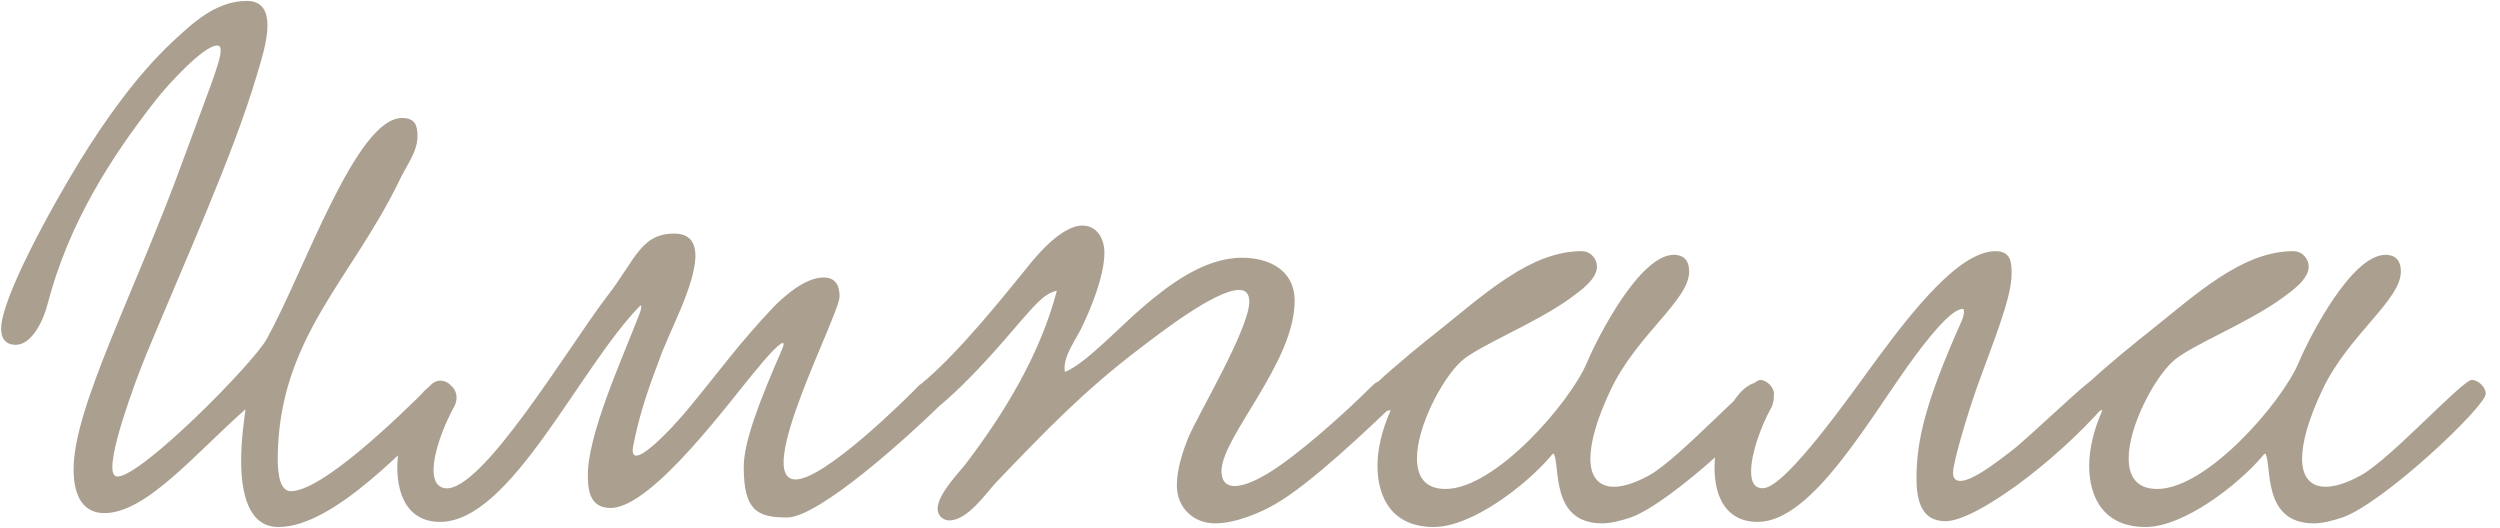 <?xml version="1.0" encoding="UTF-8"?> <svg xmlns="http://www.w3.org/2000/svg" width="123" height="26" viewBox="0 0 123 26" fill="none"><path d="M22.124 19.953C20.144 21.789 16.472 25.929 13.7 25.929C12.224 25.929 11.864 24.273 11.864 22.653C11.864 21.645 12.008 20.673 12.08 20.133C9.56 22.365 7.184 25.245 5.132 25.245C4.196 25.245 3.62 24.561 3.62 23.085C3.62 20.025 6.68 14.301 9.056 7.749C10.244 4.509 10.856 3.033 10.856 2.493C10.856 2.313 10.82 2.241 10.676 2.241C10.028 2.241 8.264 4.149 7.652 4.941C5.456 7.749 3.368 10.989 2.324 15.021C2.072 15.957 1.496 16.965 0.776 16.965C0.236 16.965 0.056 16.605 0.056 16.173C0.056 14.697 2.468 10.305 3.944 7.893C5.168 5.913 6.716 3.717 8.48 2.061C9.452 1.161 10.604 0.045 12.152 0.045C12.944 0.045 13.16 0.621 13.16 1.233C13.16 2.025 12.872 2.889 12.62 3.753C11.468 7.641 8.984 13.113 7.184 17.469C7.148 17.541 5.528 21.573 5.528 22.977C5.528 23.265 5.6 23.445 5.78 23.445C6.968 23.445 12.476 17.865 13.124 16.677C14.996 13.293 17.516 5.805 19.784 5.805C20.468 5.805 20.54 6.237 20.54 6.705C20.54 7.497 19.964 8.181 19.64 8.901C17.264 13.797 13.7 16.677 13.664 22.545C13.664 23.445 13.808 24.165 14.312 24.165C15.86 24.165 19.64 20.493 21.188 18.945C21.836 18.297 22.808 19.233 22.124 19.953ZM45.232 18.945C45.952 18.369 46.852 19.197 46.24 19.953C44.692 21.465 40.3 25.461 38.716 25.461C37.24 25.461 36.592 25.101 36.592 22.977C36.592 21.717 37.384 19.701 38.464 17.217C38.86 16.317 37.852 17.397 37.276 18.117C36.088 19.485 32.128 24.993 30.04 24.993C29.14 24.993 28.924 24.309 28.924 23.481C28.852 21.501 30.616 17.649 31.444 15.489C31.516 15.309 31.552 15.165 31.552 15.093C31.552 15.057 31.516 15.021 31.516 15.021C28.492 18.081 25.144 25.677 21.652 25.677C18.052 25.677 19.744 18.801 21.76 18.801C22.228 18.801 22.696 19.377 22.336 20.025C21.508 21.537 20.788 23.877 21.904 24.021C23.704 24.237 27.988 17.037 29.86 14.589C31.264 12.789 31.516 11.493 33.172 11.493C33.964 11.493 34.216 11.961 34.216 12.609C34.18 14.121 32.848 16.461 32.416 17.757C31.768 19.449 31.408 20.637 31.156 21.933C30.868 23.409 33.028 21.141 33.964 19.989C35.476 18.153 36.304 16.965 38.068 15.093C38.536 14.625 39.58 13.653 40.516 13.653C41.056 13.653 41.308 13.977 41.308 14.589C41.272 15.561 37.024 23.589 39.148 23.589C40.552 23.589 44.512 19.701 45.232 18.945ZM68.629 19.845C67.261 21.141 64.49 23.805 62.725 24.813C61.969 25.245 60.782 25.749 59.773 25.749C58.766 25.749 57.901 25.029 57.901 23.877C57.901 23.049 58.225 22.113 58.477 21.501C58.946 20.385 61.465 16.173 61.465 14.841C61.465 14.445 61.285 14.265 60.962 14.265C59.809 14.265 57.109 16.353 56.029 17.181C53.33 19.233 51.422 21.213 49.01 23.733C48.505 24.273 47.605 25.605 46.706 25.605C46.417 25.605 46.13 25.389 46.13 25.029C46.13 24.309 47.209 23.229 47.533 22.797C49.37 20.385 51.169 17.469 51.998 14.301C51.313 14.445 50.773 15.201 50.27 15.741C49.225 16.965 47.714 18.729 46.202 19.989C45.481 20.601 44.654 19.449 45.337 18.873C47.138 17.397 49.37 14.589 50.486 13.221C50.882 12.717 52.178 11.097 53.258 11.097C53.941 11.097 54.337 11.709 54.337 12.429C54.337 13.653 53.581 15.345 53.294 15.957C53.005 16.641 52.249 17.541 52.394 18.297C53.401 17.901 54.986 16.173 56.245 15.093C57.469 14.049 59.233 12.681 61.105 12.681C62.401 12.681 63.697 13.257 63.697 14.805C63.697 17.829 60.133 21.465 60.097 23.157C60.097 23.697 60.349 23.913 60.745 23.913C61.285 23.913 62.005 23.517 62.365 23.301C63.806 22.437 66.145 20.349 67.549 18.945C68.162 18.333 69.025 19.089 68.629 19.845ZM68.419 20.169C68.023 20.349 67.339 20.025 67.339 19.521C67.339 19.341 67.447 19.089 67.699 18.873C68.743 17.901 70.039 16.857 70.723 16.317C73.027 14.481 75.295 12.357 77.815 12.357C78.283 12.357 78.571 12.753 78.571 13.113C78.571 13.725 77.815 14.265 77.275 14.661C75.547 15.921 72.667 17.037 71.875 17.793C70.939 18.657 69.715 20.997 69.715 22.545C69.715 23.409 70.075 24.057 71.119 24.057C73.567 24.057 77.239 19.809 78.067 17.865C78.643 16.497 80.695 12.537 82.351 12.537C82.819 12.537 83.107 12.789 83.107 13.365C83.107 14.769 80.515 16.497 79.255 19.161C78.535 20.673 78.247 21.789 78.247 22.581C78.247 23.517 78.715 23.949 79.399 23.949C79.903 23.949 80.515 23.733 81.163 23.373C82.639 22.545 86.131 18.693 86.599 18.693C86.923 18.693 87.283 19.053 87.283 19.377C87.283 19.989 82.279 24.741 80.227 25.461C79.687 25.641 79.219 25.749 78.823 25.749C76.267 25.749 76.771 22.905 76.447 22.329C76.447 22.293 76.339 22.365 76.303 22.437C75.079 23.877 72.415 25.929 70.543 25.929C68.527 25.929 67.771 24.525 67.771 22.905C67.771 22.041 68.023 21.105 68.383 20.277L68.419 20.169ZM98.179 12.357C98.935 12.357 98.971 12.897 98.971 13.473C98.971 14.697 98.035 16.893 97.243 19.125C96.811 20.349 96.091 22.725 96.091 23.265C96.091 23.553 96.235 23.661 96.451 23.661C97.171 23.661 98.791 22.293 99.007 22.149C99.727 21.609 102.787 18.657 103.003 18.657C103.363 18.657 103.759 19.017 103.759 19.449C103.759 19.593 103.723 19.773 103.579 19.917C100.951 22.905 97.135 25.641 95.731 25.641C94.831 25.641 94.291 25.101 94.291 23.553C94.291 21.681 94.723 19.809 96.487 15.849C96.523 15.813 96.739 15.201 96.559 15.201C96.163 15.201 95.407 15.921 94.255 17.469C92.059 20.421 89.215 25.677 86.479 25.677C84.931 25.677 84.355 24.453 84.355 23.013C84.355 21.069 85.435 18.801 86.587 18.801C86.947 18.801 87.271 19.125 87.271 19.557C87.271 19.701 87.235 19.881 87.163 20.025C86.623 20.997 86.155 22.329 86.155 23.193C86.155 23.697 86.299 24.021 86.731 24.021C87.847 24.021 91.087 19.377 92.383 17.613C94.039 15.381 96.379 12.357 98.179 12.357ZM103.435 20.169C103.039 20.349 102.355 20.025 102.355 19.521C102.355 19.341 102.463 19.089 102.715 18.873C103.759 17.901 105.055 16.857 105.739 16.317C108.043 14.481 110.311 12.357 112.831 12.357C113.299 12.357 113.587 12.753 113.587 13.113C113.587 13.725 112.831 14.265 112.291 14.661C110.563 15.921 107.683 17.037 106.891 17.793C105.955 18.657 104.731 20.997 104.731 22.545C104.731 23.409 105.091 24.057 106.135 24.057C108.583 24.057 112.255 19.809 113.083 17.865C113.659 16.497 115.711 12.537 117.367 12.537C117.835 12.537 118.123 12.789 118.123 13.365C118.123 14.769 115.531 16.497 114.271 19.161C113.551 20.673 113.263 21.789 113.263 22.581C113.263 23.517 113.731 23.949 114.415 23.949C114.919 23.949 115.531 23.733 116.179 23.373C117.655 22.545 121.147 18.693 121.615 18.693C121.939 18.693 122.299 19.053 122.299 19.377C122.299 19.989 117.295 24.741 115.243 25.461C114.703 25.641 114.235 25.749 113.839 25.749C111.283 25.749 111.787 22.905 111.463 22.329C111.463 22.293 111.355 22.365 111.319 22.437C110.095 23.877 107.431 25.929 105.559 25.929C103.543 25.929 102.787 24.525 102.787 22.905C102.787 22.041 103.039 21.105 103.399 20.277L103.435 20.169Z" fill="#ABA090"></path></svg> 